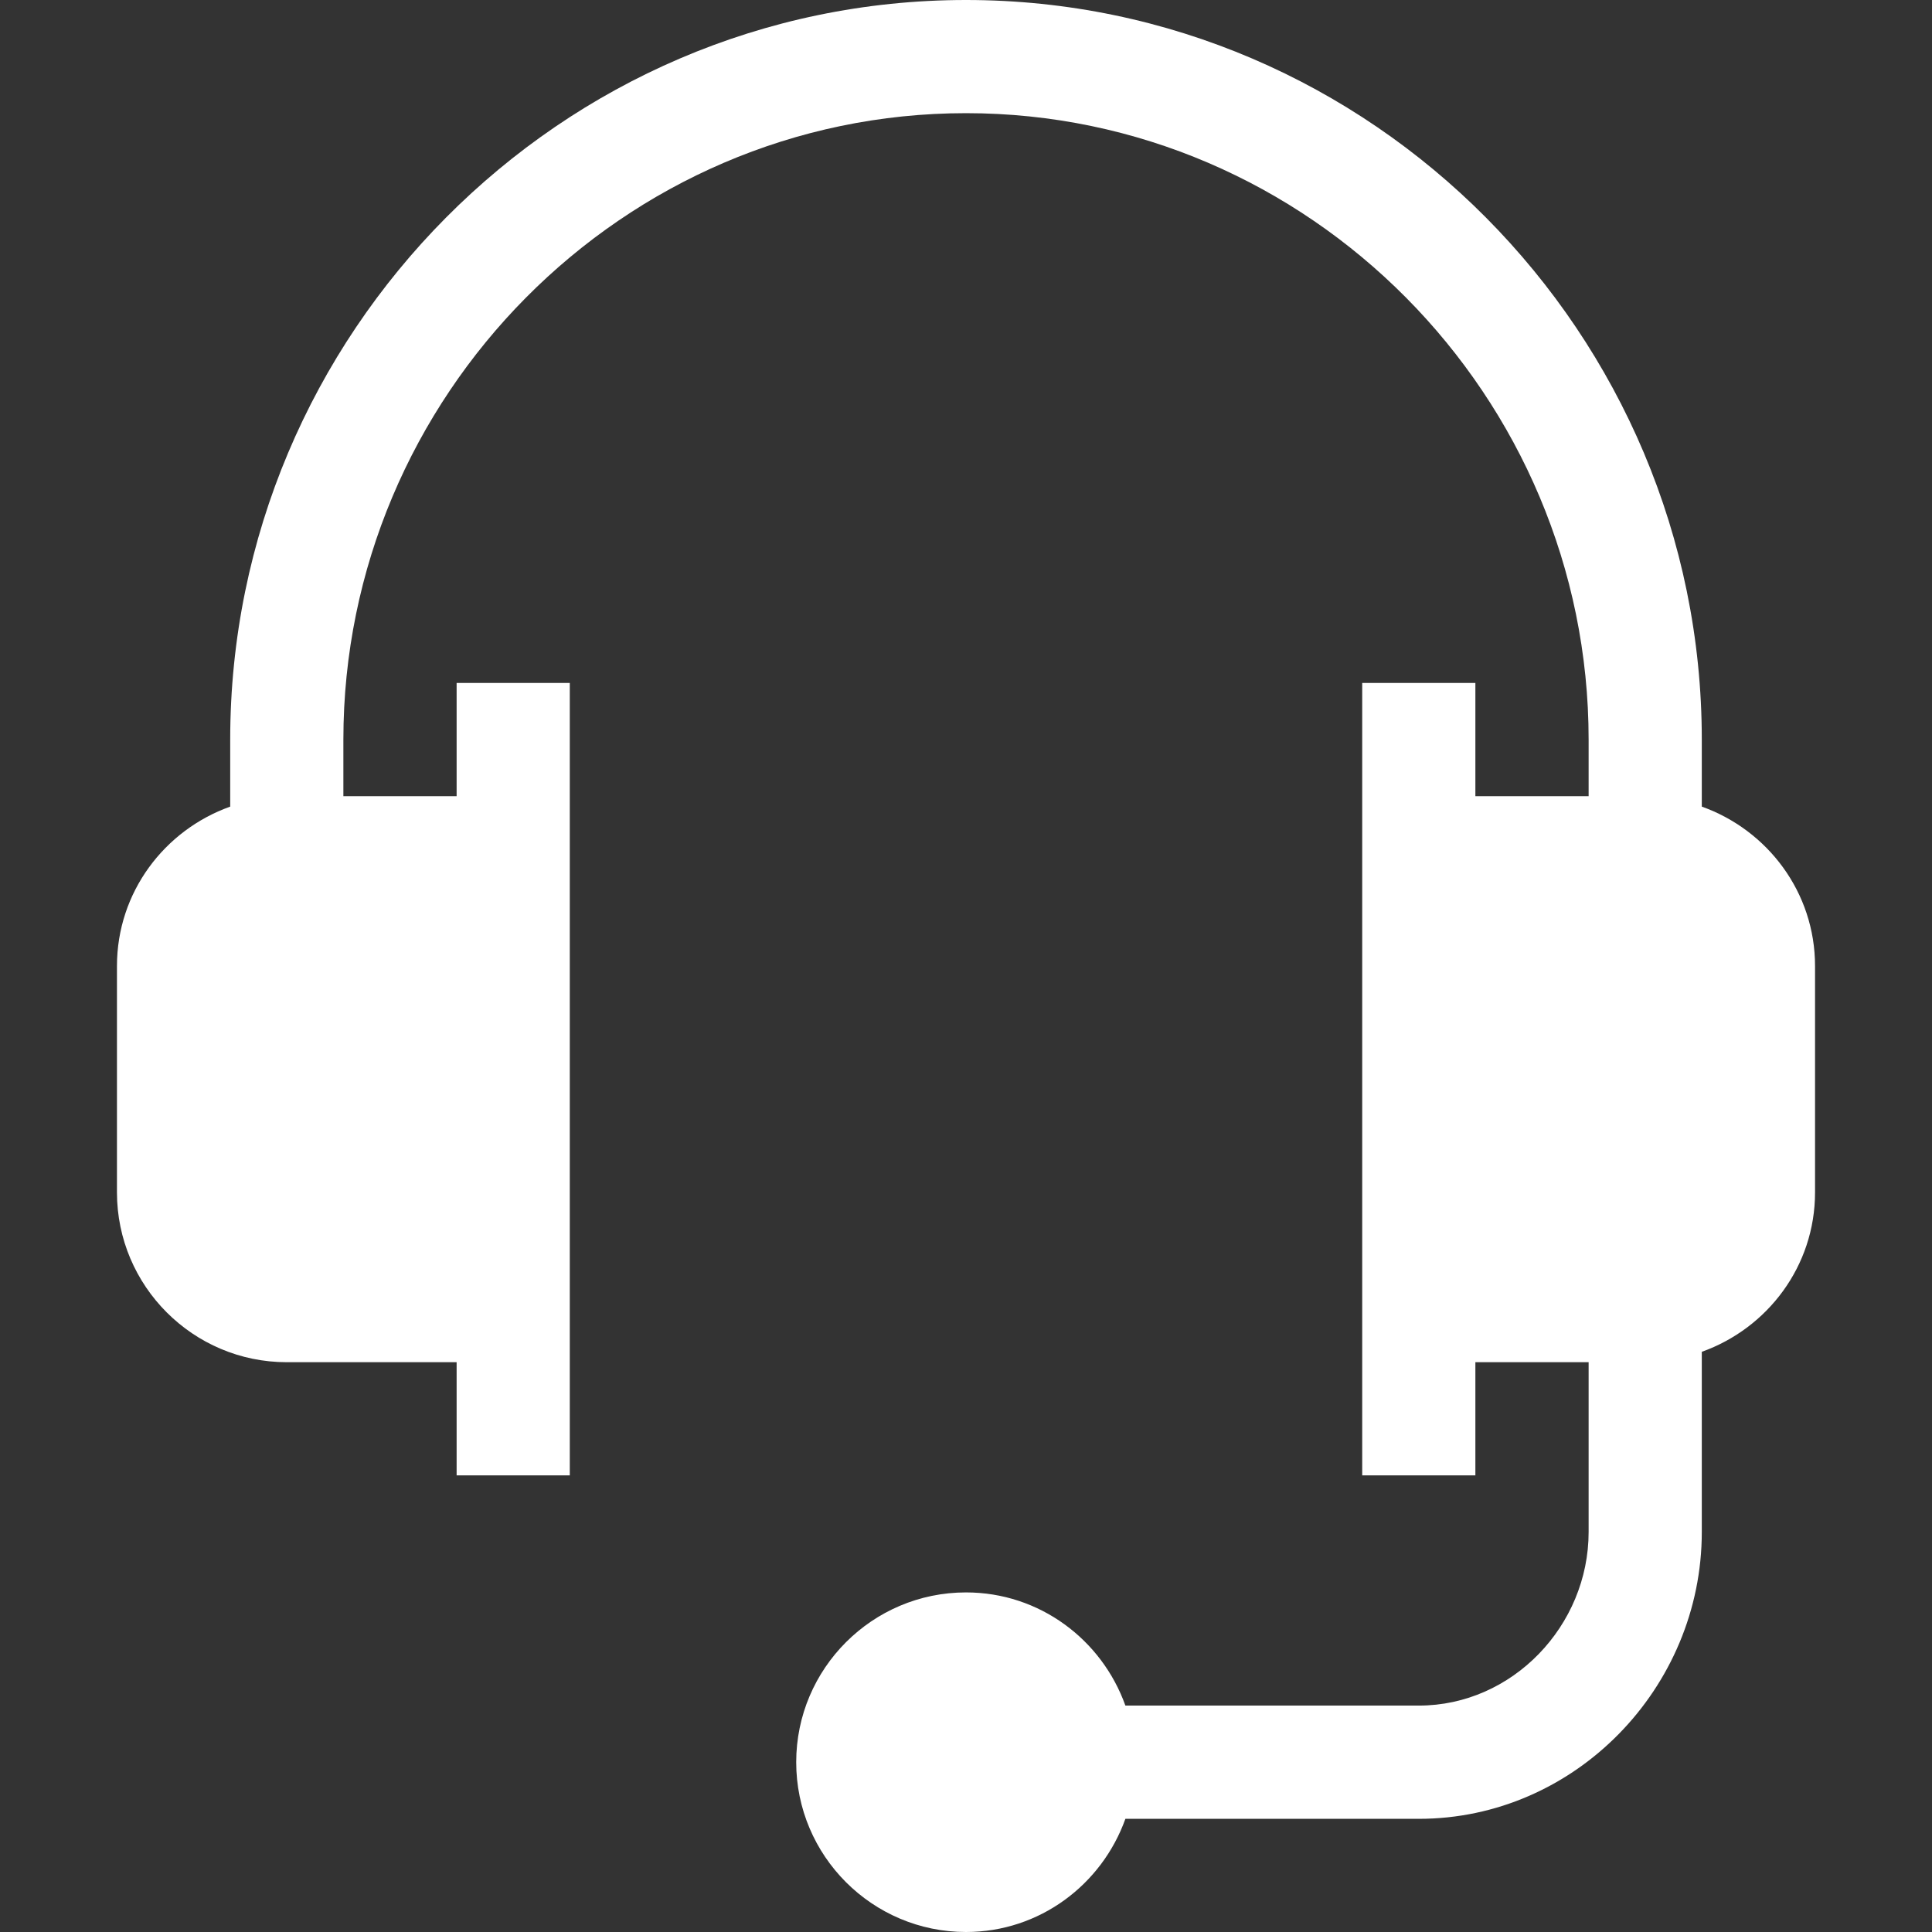 <svg width="26" height="26" viewBox="0 0 26 26" fill="none" xmlns="http://www.w3.org/2000/svg">
<rect x="0" y="0" width="26" height="26" fill="#333333" stroke="none"/>
<path d="M3.859 18.332H6.145V19.855H7.668V9.191H6.145V10.715H4.621V9.953C4.621 5.333 8.38 1.523 13 1.523C17.62 1.523 21.379 5.333 21.379 9.953V10.715H19.855V9.191H18.332V19.855H19.855V18.332H21.379V20.617C21.379 21.877 20.354 22.953 19.094 22.953H15.145C14.829 22.068 13.992 21.43 13 21.43C11.74 21.43 10.715 22.455 10.715 23.715C10.715 24.975 11.74 26 13 26C13.992 26 14.829 25.361 15.145 24.477H19.094C21.194 24.477 22.902 22.717 22.902 20.617V18.192C23.787 17.876 24.426 17.039 24.426 16.047V13C24.426 12.008 23.787 11.171 22.902 10.855V9.953C22.902 4.493 18.46 0 13 0C7.54 0 3.098 4.493 3.098 9.953V10.855C2.213 11.171 1.574 12.008 1.574 13V16.047C1.574 17.307 2.599 18.332 3.859 18.332Z" fill="white"/>
</svg>
